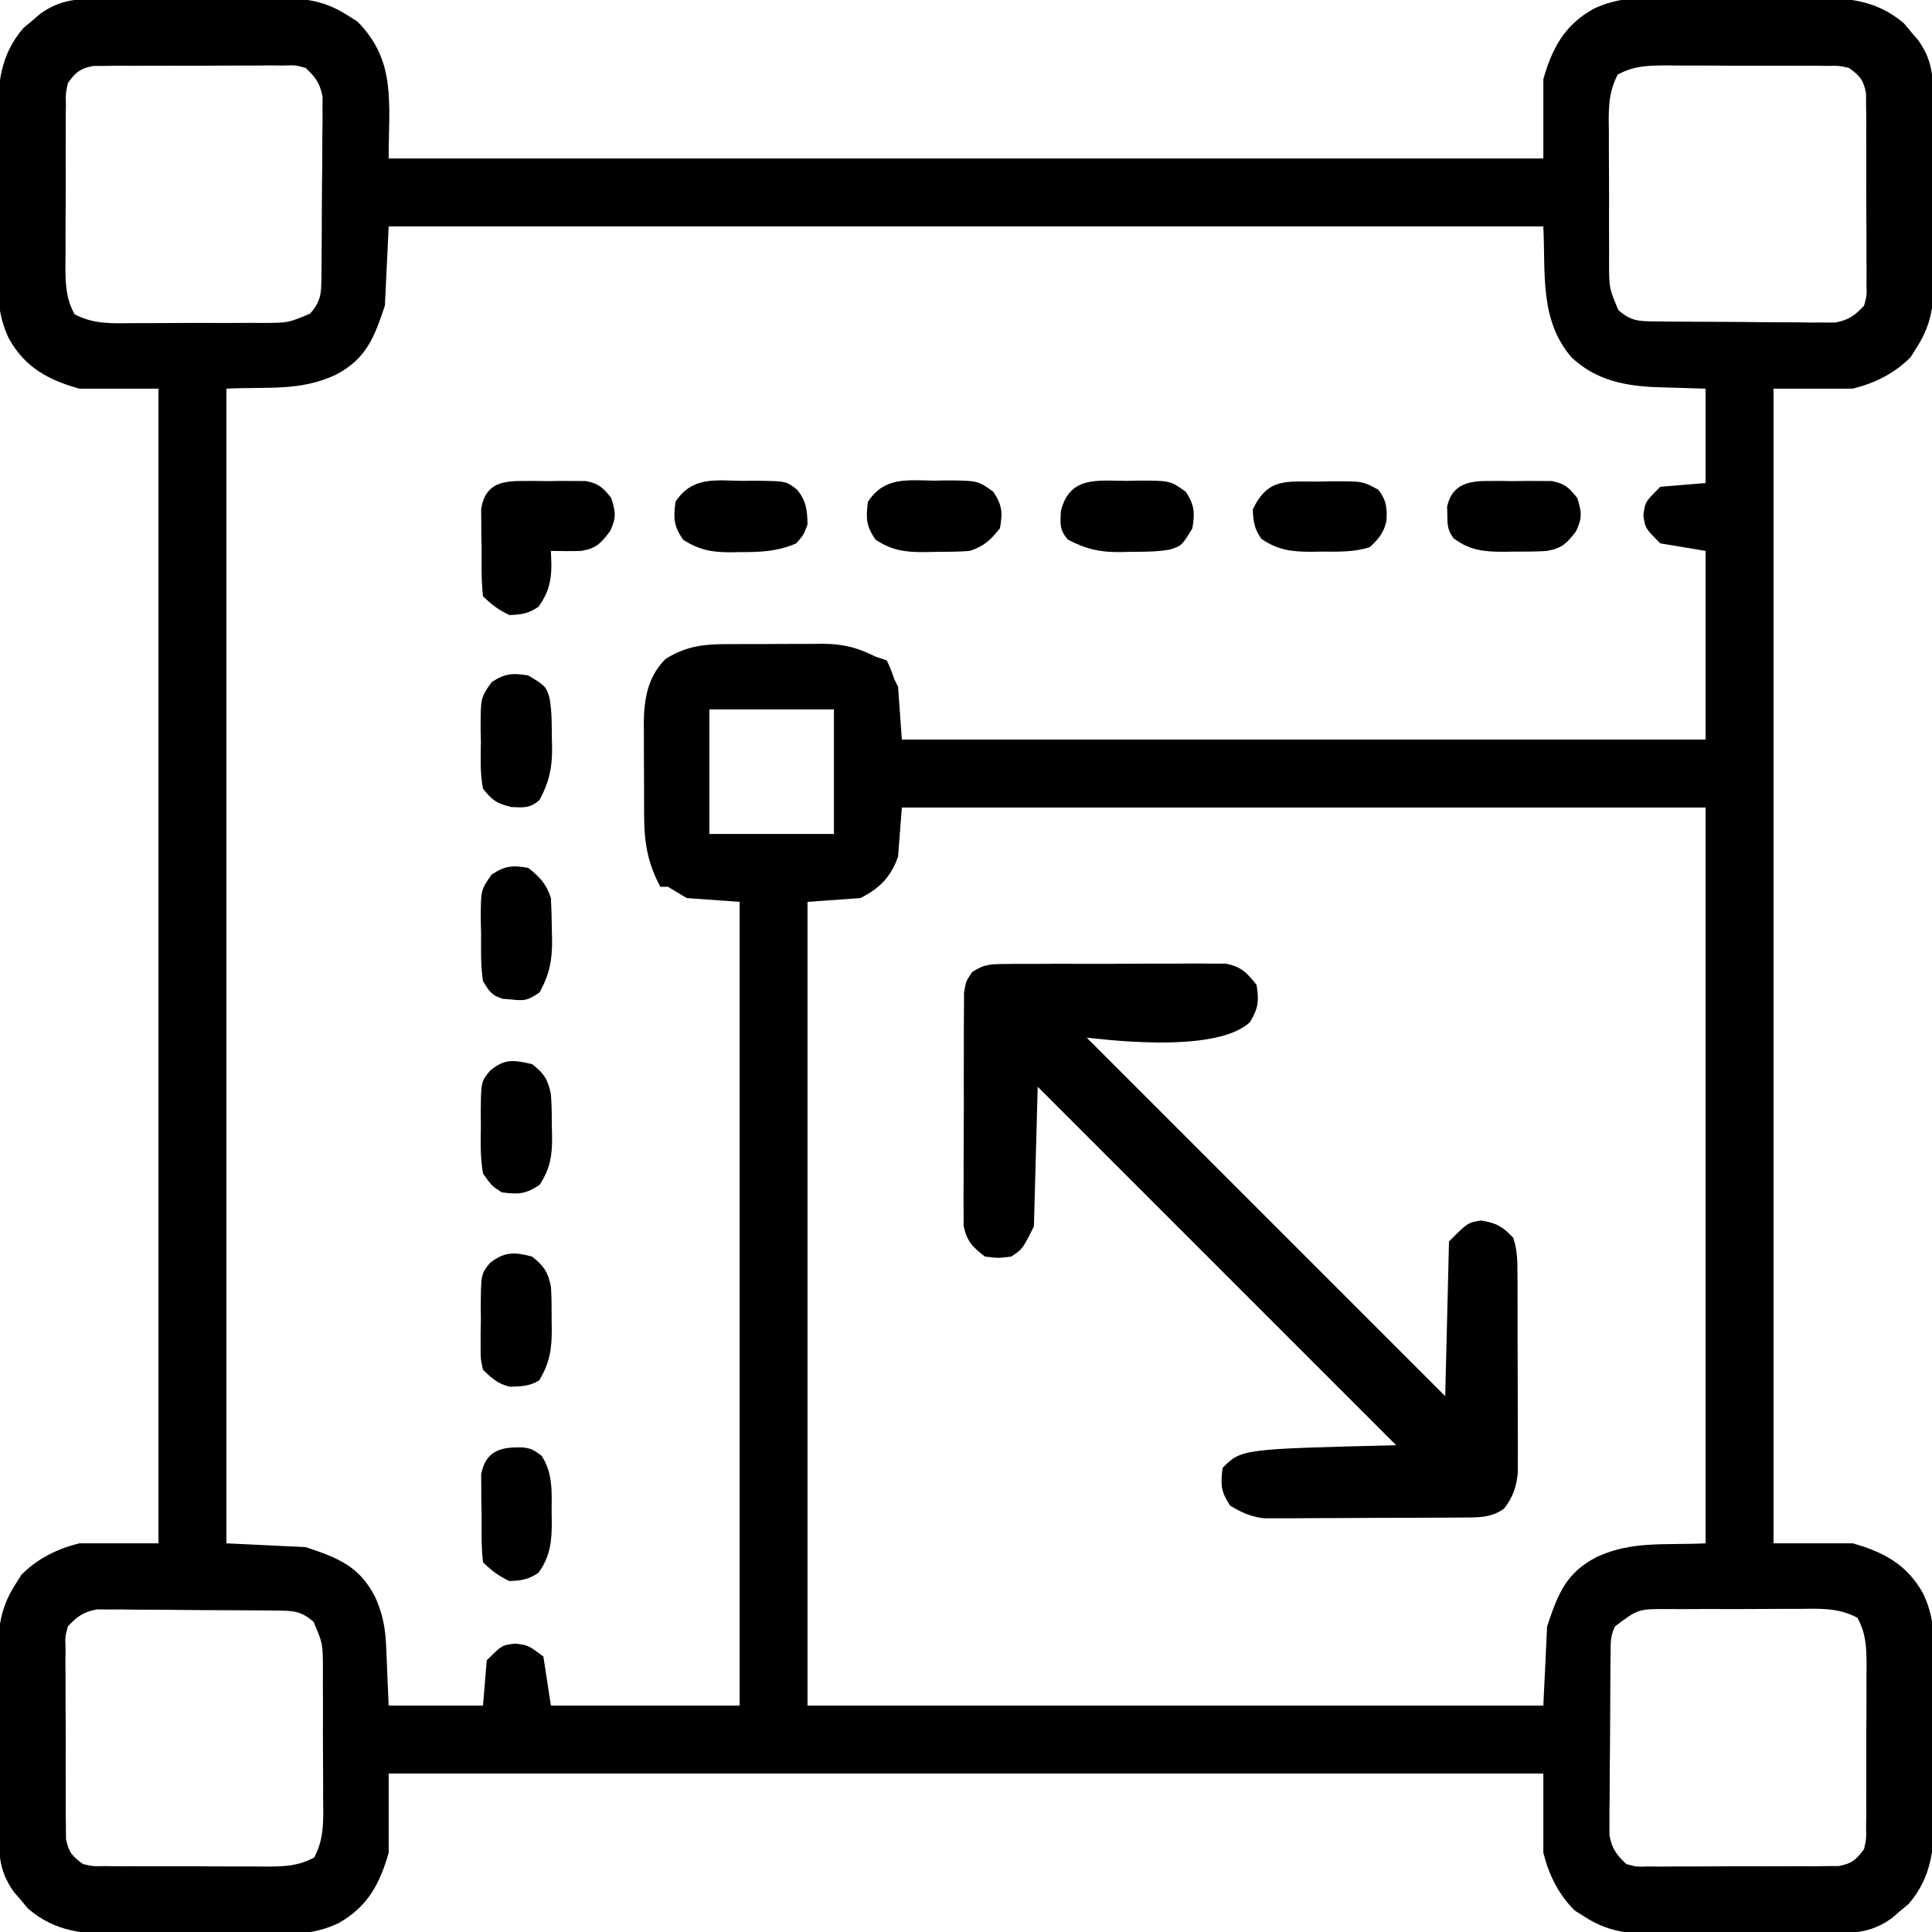 <svg xmlns="http://www.w3.org/2000/svg" width="512" height="512" viewBox="0 0 512 512" fill="none"><g clip-path="url(#clip0_1_2)"><path d="M24.499 -0.291C25.794 -0.303 27.09 -0.316 28.424 -0.329C29.831 -0.332 31.238 -0.334 32.645 -0.336C34.098 -0.342 35.551 -0.349 37.005 -0.356C40.049 -0.368 43.092 -0.372 46.136 -0.371C50.02 -0.37 53.903 -0.398 57.786 -0.432C60.788 -0.454 63.79 -0.458 66.792 -0.457C68.222 -0.46 69.653 -0.468 71.084 -0.484C79.162 -0.564 85.12 -0.426 92 4C92.887 4.557 93.774 5.114 94.688 5.688C105.082 16.082 103 27.332 103 42C203.98 42 304.96 42 409 42C409 35.07 409 28.14 409 21C411.34 12.768 414.571 6.685 422.25 2.371C428.956 -0.877 435.568 -0.707 442.879 -0.629C444.3 -0.63 445.722 -0.632 447.143 -0.636C450.106 -0.639 453.068 -0.625 456.031 -0.597C459.806 -0.563 463.579 -0.569 467.354 -0.588C470.284 -0.598 473.214 -0.589 476.144 -0.574C477.535 -0.569 478.925 -0.569 480.316 -0.576C489.657 -0.602 497.263 -0.043 504.559 6.184C505.179 6.927 505.799 7.671 506.437 8.438C507.076 9.179 507.714 9.92 508.371 10.684C511.551 15.205 512.254 19.014 512.291 24.499C512.31 26.442 512.31 26.442 512.329 28.424C512.332 29.831 512.334 31.238 512.336 32.645C512.342 34.098 512.349 35.551 512.356 37.005C512.368 40.049 512.372 43.092 512.371 46.136C512.37 50.02 512.398 53.903 512.432 57.786C512.455 60.788 512.458 63.79 512.457 66.792C512.46 68.222 512.469 69.653 512.484 71.084C512.564 79.162 512.426 85.12 508 92C507.443 92.887 506.886 93.774 506.312 94.688C502.011 98.99 496.864 101.534 491 103C484.07 103 477.14 103 470 103C470 203.98 470 304.96 470 409C476.93 409 483.86 409 491 409C499.232 411.34 505.315 414.571 509.629 422.25C512.877 428.956 512.707 435.568 512.629 442.879C512.63 444.3 512.632 445.722 512.636 447.143C512.639 450.106 512.625 453.068 512.597 456.031C512.563 459.806 512.569 463.579 512.588 467.354C512.598 470.284 512.589 473.214 512.574 476.144C512.569 477.535 512.569 478.925 512.576 480.316C512.602 489.657 512.043 497.263 505.816 504.559C505.073 505.179 504.329 505.799 503.562 506.438C502.821 507.076 502.08 507.714 501.316 508.371C496.795 511.551 492.986 512.254 487.501 512.291C485.558 512.31 485.558 512.31 483.576 512.329C482.169 512.332 480.762 512.334 479.355 512.336C477.902 512.342 476.449 512.349 474.995 512.356C471.951 512.368 468.908 512.372 465.864 512.371C461.98 512.37 458.097 512.398 454.214 512.432C451.212 512.454 448.21 512.458 445.208 512.457C443.778 512.46 442.347 512.469 440.916 512.484C432.838 512.564 426.88 512.426 420 508C419.113 507.443 418.226 506.886 417.312 506.312C413.011 502.011 410.466 496.864 409 491C409 484.07 409 477.14 409 470C308.02 470 207.04 470 103 470C103 476.93 103 483.86 103 491C100.66 499.232 97.429 505.315 89.75 509.629C83.044 512.877 76.432 512.707 69.121 512.629C67.7 512.63 66.278 512.632 64.857 512.636C61.894 512.639 58.932 512.625 55.969 512.597C52.194 512.563 48.421 512.569 44.646 512.588C41.716 512.598 38.786 512.589 35.856 512.574C34.465 512.569 33.075 512.569 31.684 512.576C22.343 512.602 14.737 512.043 7.441 505.816C6.511 504.701 6.511 504.701 5.562 503.562C4.924 502.821 4.286 502.08 3.629 501.316C0.449 496.795 -0.254 492.986 -0.291 487.501C-0.303 486.206 -0.316 484.91 -0.329 483.576C-0.332 482.169 -0.334 480.762 -0.336 479.355C-0.342 477.902 -0.349 476.449 -0.356 474.995C-0.368 471.951 -0.372 468.908 -0.371 465.864C-0.37 461.98 -0.398 458.097 -0.432 454.214C-0.454 451.212 -0.458 448.21 -0.457 445.208C-0.46 443.778 -0.469 442.347 -0.484 440.916C-0.564 432.838 -0.426 426.88 4 420C4.557 419.113 5.114 418.226 5.687 417.312C9.989 413.011 15.136 410.466 21 409C27.93 409 34.86 409 42 409C42 308.02 42 207.04 42 103C35.07 103 28.14 103 21 103C12.768 100.66 6.685 97.429 2.371 89.75C-0.877 83.044 -0.707 76.432 -0.629 69.121C-0.63 67.7 -0.632 66.278 -0.636 64.857C-0.639 61.894 -0.625 58.932 -0.597 55.969C-0.563 52.194 -0.569 48.421 -0.588 44.646C-0.598 41.716 -0.589 38.786 -0.574 35.856C-0.569 34.465 -0.569 33.075 -0.576 31.684C-0.602 22.343 -0.043 14.737 6.184 7.441C7.299 6.511 7.299 6.511 8.437 5.563C9.549 4.605 9.549 4.605 10.684 3.629C15.205 0.449 19.014 -0.254 24.499 -0.291ZM18 22C17.391 24.698 17.391 24.698 17.466 27.699C17.451 28.844 17.435 29.988 17.419 31.168C17.424 32.4 17.428 33.633 17.434 34.902C17.427 36.172 17.421 37.442 17.415 38.75C17.408 41.437 17.409 44.121 17.424 46.807C17.441 50.242 17.417 53.675 17.382 57.11C17.355 60.395 17.365 63.68 17.371 66.965C17.358 68.195 17.345 69.425 17.331 70.693C17.384 75.519 17.456 78.984 19.754 83.275C24.891 86.005 29.833 85.693 35.562 85.629C37.399 85.632 37.399 85.632 39.272 85.636C41.857 85.635 44.443 85.622 47.028 85.597C50.986 85.563 54.941 85.576 58.898 85.596C61.411 85.589 63.925 85.579 66.438 85.566C68.213 85.574 68.213 85.574 70.024 85.581C76.432 85.544 76.432 85.544 82.223 83.09C85.005 79.818 85.134 77.938 85.177 73.712C85.19 72.607 85.203 71.502 85.216 70.364C85.223 69.165 85.231 67.966 85.238 66.731C85.25 64.888 85.25 64.888 85.263 63.008C85.277 60.405 85.287 57.801 85.295 55.198C85.308 51.214 85.356 47.231 85.4 43.248C85.41 40.721 85.419 38.195 85.426 35.668C85.452 33.879 85.452 33.879 85.479 32.053C85.476 30.939 85.473 29.825 85.47 28.677C85.479 27.21 85.479 27.21 85.488 25.714C84.841 22.117 83.658 20.488 81 18C78.262 17.254 78.262 17.254 75.193 17.369C74.025 17.356 72.857 17.344 71.654 17.331C69.768 17.351 69.768 17.351 67.844 17.371C66.549 17.369 65.255 17.366 63.921 17.364C61.184 17.361 58.448 17.376 55.71 17.403C52.206 17.437 48.703 17.431 45.199 17.412C41.851 17.399 38.504 17.418 35.156 17.434C33.899 17.429 32.642 17.424 31.346 17.419C30.178 17.434 29.01 17.45 27.807 17.467C26.266 17.476 26.266 17.476 24.694 17.485C21.221 18.149 20.054 19.143 18 22ZM428.725 19.754C425.995 24.891 426.307 29.833 426.371 35.562C426.369 36.787 426.366 38.011 426.364 39.272C426.365 41.857 426.378 44.443 426.403 47.028C426.437 50.986 426.424 54.941 426.404 58.898C426.411 61.411 426.421 63.925 426.434 66.438C426.429 67.621 426.424 68.804 426.419 70.024C426.456 76.432 426.456 76.432 428.91 82.223C432.182 85.005 434.062 85.134 438.288 85.177C439.393 85.19 440.498 85.203 441.636 85.216C442.835 85.223 444.034 85.231 445.27 85.238C447.112 85.25 447.112 85.25 448.992 85.263C451.595 85.277 454.199 85.287 456.802 85.295C460.786 85.308 464.769 85.356 468.752 85.4C471.279 85.41 473.805 85.419 476.332 85.426C477.525 85.443 478.718 85.461 479.947 85.479C481.061 85.476 482.175 85.473 483.323 85.47C484.301 85.476 485.279 85.482 486.286 85.488C489.883 84.841 491.512 83.658 494 81C494.746 78.262 494.746 78.262 494.631 75.193C494.65 73.441 494.65 73.441 494.669 71.654C494.656 70.397 494.643 69.139 494.629 67.844C494.631 66.549 494.634 65.255 494.636 63.921C494.639 61.184 494.624 58.448 494.597 55.711C494.563 52.206 494.569 48.703 494.588 45.199C494.601 41.851 494.582 38.504 494.566 35.156C494.571 33.899 494.576 32.642 494.581 31.346C494.566 30.178 494.55 29.01 494.533 27.807C494.527 26.779 494.521 25.752 494.515 24.694C493.851 21.221 492.857 20.054 490 18C487.302 17.391 487.302 17.391 484.301 17.467C483.156 17.451 482.011 17.435 480.832 17.419C478.983 17.426 478.984 17.426 477.098 17.434C475.828 17.427 474.558 17.421 473.25 17.415C470.563 17.408 467.879 17.409 465.193 17.424C461.758 17.441 458.325 17.417 454.89 17.382C451.605 17.355 448.32 17.365 445.035 17.371C443.805 17.358 442.575 17.345 441.307 17.331C436.481 17.384 433.016 17.456 428.725 19.754ZM103 60C102.67 66.93 102.34 73.86 102 81C99.086 89.743 96.941 95.184 88.875 99.375C79.485 103.712 71.073 102.473 60 103C60 203.98 60 304.96 60 409C66.93 409.33 73.86 409.66 81 410C89.743 412.914 95.184 415.059 99.375 423.125C101.344 427.388 102.116 431.299 102.316 435.984C102.374 437.248 102.374 437.248 102.432 438.538C102.475 439.598 102.518 440.658 102.562 441.75C102.707 445.132 102.851 448.515 103 452C111.25 452 119.5 452 128 452C128.495 446.06 128.495 446.06 129 440C133 436 133 436 136.5 435.562C140 436 140 436 144 439C144.66 443.29 145.32 447.58 146 452C162.5 452 179 452 196 452C196 381.71 196 311.42 196 239C191.38 238.67 186.76 238.34 182 238C180.35 237.01 178.7 236.02 177 235C176.34 235 175.68 235 175 235C171.571 228.633 170.691 223.057 170.699 215.945C170.695 215.085 170.691 214.225 170.686 213.338C170.681 211.524 170.68 209.711 170.684 207.897C170.687 205.141 170.664 202.385 170.639 199.629C170.636 197.859 170.636 196.09 170.637 194.32C170.628 193.505 170.618 192.691 170.609 191.851C170.661 185.341 171.587 179.413 176.375 174.625C182.078 171.095 186.646 170.692 193.211 170.699C194.097 170.695 194.984 170.691 195.897 170.686C197.768 170.681 199.639 170.68 201.51 170.684C204.358 170.687 207.206 170.664 210.055 170.639C211.878 170.636 213.701 170.636 215.523 170.637C216.791 170.623 216.791 170.623 218.084 170.609C223.502 170.651 227.148 171.586 232 174C232.99 174.33 233.98 174.66 235 175C236.125 177.438 236.125 177.438 237 180C237.33 180.66 237.66 181.32 238 182C238.33 186.62 238.66 191.24 239 196C309.29 196 379.58 196 452 196C452 179.5 452 163 452 146C446.06 145.01 446.06 145.01 440 144C436 140 436 140 435.5 136.5C436 133 436 133 440 129C445.94 128.505 445.94 128.505 452 128C452 119.75 452 111.5 452 103C445.495 102.791 445.495 102.791 438.989 102.612C430.413 102.27 422.934 100.728 416.504 94.746C407.982 84.852 409.605 72.715 409 60C308.02 60 207.04 60 103 60ZM188 188C188 198.89 188 209.78 188 221C198.89 221 209.78 221 221 221C221 210.11 221 199.22 221 188C210.11 188 199.22 188 188 188ZM239 214C238.67 218.29 238.34 222.58 238 227C236.11 232.386 233.105 235.448 228 238C223.38 238.33 218.76 238.66 214 239C214 309.29 214 379.58 214 452C278.35 452 342.7 452 409 452C409.33 445.07 409.66 438.14 410 431C412.914 422.257 415.059 416.816 423.125 412.625C432.515 408.288 440.926 409.527 452 409C452 344.65 452 280.3 452 214C381.71 214 311.42 214 239 214ZM18 431C17.254 433.738 17.254 433.738 17.369 436.807C17.356 437.975 17.344 439.143 17.331 440.346C17.344 441.603 17.357 442.861 17.371 444.156C17.369 445.451 17.366 446.745 17.364 448.079C17.361 450.816 17.376 453.552 17.403 456.29C17.437 459.794 17.431 463.297 17.412 466.801C17.399 470.149 17.418 473.496 17.434 476.844C17.429 478.101 17.424 479.358 17.419 480.654C17.434 481.822 17.45 482.99 17.466 484.193C17.473 485.221 17.479 486.248 17.485 487.306C18.149 490.779 19.143 491.946 22 494C24.698 494.609 24.698 494.609 27.699 494.533C28.844 494.549 29.988 494.565 31.168 494.581C33.017 494.574 33.017 494.574 34.902 494.566C36.172 494.573 37.442 494.579 38.75 494.585C41.437 494.592 44.121 494.591 46.807 494.576C50.242 494.559 53.675 494.583 57.11 494.618C60.395 494.645 63.68 494.635 66.965 494.629C68.195 494.642 69.425 494.655 70.693 494.669C75.519 494.616 78.984 494.544 83.275 492.246C86.005 487.109 85.693 482.167 85.629 476.438C85.631 475.213 85.634 473.989 85.636 472.728C85.635 470.143 85.622 467.557 85.597 464.972C85.563 461.014 85.576 457.059 85.596 453.102C85.589 450.589 85.579 448.076 85.566 445.562C85.571 444.379 85.576 443.196 85.581 441.976C85.544 435.568 85.544 435.568 83.09 429.777C79.818 426.995 77.938 426.866 73.712 426.823C72.054 426.804 72.054 426.804 70.364 426.784C68.565 426.773 68.565 426.773 66.731 426.762C65.502 426.754 64.274 426.746 63.008 426.737C60.405 426.723 57.801 426.713 55.198 426.705C51.214 426.692 47.231 426.644 43.248 426.6C40.721 426.589 38.195 426.581 35.668 426.574C34.475 426.557 33.282 426.539 32.053 426.521C30.939 426.524 29.825 426.527 28.677 426.53C27.699 426.524 26.721 426.518 25.714 426.512C22.117 427.159 20.488 428.342 18 431ZM428 431C426.718 433.563 426.852 435.418 426.823 438.288C426.81 439.393 426.797 440.498 426.784 441.636C426.777 442.835 426.769 444.034 426.762 445.27C426.754 446.498 426.746 447.726 426.737 448.992C426.723 451.595 426.713 454.199 426.705 456.802C426.692 460.786 426.644 464.769 426.6 468.752C426.589 471.279 426.581 473.805 426.574 476.332C426.557 477.525 426.539 478.718 426.521 479.947C426.524 481.061 426.527 482.175 426.53 483.323C426.524 484.301 426.518 485.279 426.512 486.286C427.159 489.883 428.342 491.512 431 494C433.738 494.746 433.738 494.746 436.807 494.631C438.559 494.65 438.559 494.65 440.346 494.669C442.232 494.649 442.232 494.649 444.156 494.629C445.451 494.631 446.745 494.634 448.079 494.636C450.816 494.639 453.552 494.624 456.29 494.597C459.794 494.563 463.296 494.569 466.801 494.588C470.149 494.601 473.496 494.582 476.844 494.566C478.101 494.571 479.358 494.576 480.654 494.581C482.406 494.558 482.406 494.558 484.193 494.533C485.221 494.527 486.248 494.521 487.306 494.515C490.779 493.851 491.946 492.857 494 490C494.609 487.302 494.609 487.302 494.533 484.301C494.549 483.156 494.565 482.011 494.581 480.832C494.574 478.984 494.574 478.984 494.566 477.098C494.573 475.828 494.579 474.558 494.585 473.25C494.592 470.563 494.591 467.879 494.576 465.193C494.559 461.758 494.583 458.325 494.618 454.89C494.645 451.605 494.635 448.32 494.629 445.035C494.642 443.805 494.655 442.575 494.669 441.307C494.616 436.481 494.544 433.016 492.246 428.725C487.109 425.995 482.167 426.307 476.437 426.371C474.601 426.367 474.601 426.367 472.728 426.364C470.143 426.365 467.557 426.378 464.972 426.403C461.014 426.437 457.059 426.424 453.102 426.404C450.589 426.411 448.075 426.421 445.562 426.434C444.379 426.429 443.196 426.424 441.976 426.419C434.101 426.394 434.101 426.394 428 431Z" fill="black"></path><path d="M266.617 255.467C267.273 255.458 267.929 255.449 268.604 255.44C270.766 255.418 272.927 255.425 275.09 255.434C276.597 255.428 278.104 255.422 279.61 255.415C282.767 255.404 285.923 255.409 289.08 255.424C293.12 255.441 297.158 255.417 301.198 255.382C304.31 255.36 307.421 255.362 310.533 255.37C312.022 255.371 313.511 255.364 315 255.349C317.086 255.332 319.168 255.346 321.254 255.369C323.031 255.37 323.031 255.37 324.844 255.372C328.945 256.188 330.441 257.756 333 261C333.68 265.232 333.484 267.204 331.25 270.875C321.809 279.791 289.199 274.968 288 275C319.35 306.35 350.7 337.7 383 370C383.33 356.47 383.66 342.94 384 329C389 324 389 324 392.5 323.438C396.544 324.088 398.204 325.04 401 328C402.165 331.301 402.133 334.497 402.145 337.974C402.152 339.179 402.158 340.384 402.165 341.625C402.166 343.572 402.166 343.572 402.168 345.559C402.171 346.909 402.175 348.258 402.178 349.608C402.184 352.435 402.186 355.262 402.185 358.089C402.185 361.705 402.199 365.321 402.216 368.936C402.227 371.724 402.229 374.511 402.229 377.298C402.23 379.277 402.241 381.257 402.252 383.236C402.249 384.444 402.246 385.652 402.243 386.896C402.244 387.957 402.246 389.017 402.247 390.11C401.924 393.883 400.97 396.766 398.625 399.75C395.194 402.389 391.224 402.134 387.042 402.161C385.84 402.171 384.638 402.18 383.4 402.19C381.458 402.197 381.458 402.197 379.477 402.203C378.129 402.209 376.781 402.215 375.434 402.22C372.611 402.231 369.789 402.237 366.966 402.24C363.359 402.246 359.752 402.27 356.146 402.298C353.363 402.317 350.58 402.322 347.797 402.324C345.824 402.328 343.851 402.347 341.878 402.366C340.67 402.363 339.462 402.36 338.217 402.356C337.159 402.36 336.101 402.364 335.01 402.367C331.439 401.931 329.065 400.865 326 399C323.5 395.25 323.464 393.441 324 389C329 384 329 384 370 383C338.65 351.65 307.3 320.3 275 288C274.67 300.21 274.34 312.42 274 325C271 331 271 331 268 333C264.625 333.438 264.625 333.438 261 333C257.745 330.449 256.189 328.948 255.372 324.844C255.371 323.659 255.37 322.474 255.369 321.254C255.362 320.596 255.355 319.939 255.347 319.261C255.33 317.099 255.35 314.939 255.371 312.777C255.37 311.269 255.368 309.762 255.364 308.254C255.361 305.099 255.376 301.945 255.403 298.79C255.437 294.749 255.431 290.709 255.412 286.668C255.402 283.556 255.411 280.445 255.426 277.333C255.431 275.843 255.43 274.353 255.424 272.863C255.419 270.781 255.439 268.7 255.467 266.617C255.473 265.433 255.479 264.249 255.485 263.029C256 260 256 260 257.62 257.62C260.77 255.476 262.818 255.486 266.617 255.467Z" fill="black"></path><path d="M137.938 127.469C139.651 127.461 139.651 127.461 141.398 127.453C142.587 127.469 143.775 127.484 145 127.5C146.189 127.485 147.377 127.469 148.602 127.453C149.744 127.458 150.886 127.463 152.062 127.469C153.105 127.473 154.148 127.478 155.223 127.482C158.686 128.128 159.85 129.26 162 132C163.167 135.658 163.354 137.259 161.688 140.75C159.278 143.963 157.955 145.376 154 146C151.327 146.077 148.675 146.045 146 146C146.041 147.217 146.082 148.434 146.125 149.688C146.117 154.069 145.326 157.144 142.75 160.75C140.163 162.598 138.159 162.874 135 163C132.121 161.626 130.25 160.25 128 158C127.513 153.728 127.63 149.422 127.625 145.125C127.601 143.927 127.576 142.73 127.551 141.496C127.547 140.345 127.543 139.194 127.539 138.008C127.531 136.952 127.523 135.897 127.514 134.809C128.569 128.712 132.224 127.493 137.938 127.469Z" fill="black"></path><path d="M247.5 127.375C248.628 127.356 249.756 127.336 250.918 127.316C259.113 127.365 259.113 127.365 263.242 130.32C265.582 133.887 265.748 135.813 265 140C262.459 143.16 260.854 144.715 257 146C253.9 146.251 250.796 146.231 247.688 146.25C246.845 146.271 246.003 146.291 245.135 146.312C240.008 146.345 236.405 145.923 232 143C229.5 139.25 229.464 137.441 230 133C234.315 126.358 240.342 127.252 247.5 127.375Z" fill="black"></path><path d="M140 230C143.16 232.541 144.715 234.146 146 238C146.149 240.93 146.231 243.82 146.25 246.75C146.271 247.536 146.291 248.323 146.313 249.133C146.348 254.515 145.603 258.257 143 263C139.764 265.158 139.164 265.254 135.5 264.875C134.727 264.811 133.953 264.746 133.156 264.68C130.246 263.762 129.565 262.595 128 260C127.352 255.878 127.491 251.73 127.5 247.563C127.457 245.864 127.457 245.864 127.414 244.131C127.395 235.85 127.395 235.85 130.313 231.754C133.885 229.422 135.812 229.252 140 230Z" fill="black"></path><path d="M140 179C144.607 181.804 144.607 181.804 145.62 184.885C146.273 188.519 146.226 192.13 146.25 195.813C146.271 196.594 146.291 197.376 146.312 198.182C146.348 203.551 145.514 207.236 143 212C140.382 214.244 138.988 214 135.5 213.875C131.586 212.897 130.46 212.116 128 209C127.179 204.894 127.397 200.742 127.438 196.563C127.414 195.43 127.39 194.298 127.365 193.131C127.38 184.87 127.38 184.87 130.316 180.75C133.865 178.436 135.837 178.331 140 179Z" fill="black"></path><path d="M298.438 127.437C300.136 127.402 300.136 127.402 301.869 127.365C310.13 127.38 310.13 127.38 314.25 130.316C316.564 133.865 316.669 135.837 316 140C313.196 144.607 313.196 144.607 310.115 145.62C306.481 146.273 302.87 146.226 299.188 146.25C298.406 146.271 297.624 146.291 296.818 146.312C291.449 146.348 287.764 145.514 283 143C280.756 140.382 281 138.988 281.125 135.5C283.441 126.237 290.391 127.36 298.438 127.437Z" fill="black"></path><path d="M141 282C144.164 284.415 145.257 286.169 146 290C146.237 292.956 146.231 295.911 146.25 298.875C146.271 299.665 146.291 300.455 146.312 301.27C146.346 306.258 145.812 309.703 143 314C139.25 316.5 137.441 316.536 133 316C130.309 314.258 130.309 314.258 128 311C127.278 306.801 127.348 302.687 127.437 298.438C127.427 297.301 127.416 296.165 127.404 294.994C127.478 286.626 127.478 286.626 129.91 283.707C133.84 280.497 136.071 280.895 141 282Z" fill="black"></path><path d="M196.563 127.437C198.267 127.421 198.267 127.421 200.006 127.404C208.342 127.478 208.342 127.478 211.297 129.821C213.687 132.879 213.932 135.152 214 139C212.938 141.812 212.938 141.812 211 144C205.985 146.19 201.371 146.335 196 146.312C195.219 146.329 194.438 146.345 193.633 146.361C188.692 146.365 185.257 145.771 181 143C178.5 139.25 178.464 137.441 179 133C183.319 126.328 189.394 127.287 196.563 127.437Z" fill="black"></path><path d="M138.875 383.609C141 384 141 384 143.5 385.75C146.623 390.435 146.183 395.498 146.188 400.937C146.2 401.736 146.212 402.535 146.225 403.357C146.237 408.502 145.826 412.444 142.75 416.75C140.163 418.598 138.159 418.874 135 419C132.121 417.626 130.25 416.25 128 414C127.513 409.727 127.63 405.422 127.625 401.125C127.601 399.927 127.576 398.73 127.551 397.496C127.547 396.345 127.543 395.194 127.539 394.008C127.531 392.952 127.523 391.897 127.514 390.809C128.649 384.249 133.056 383.341 138.875 383.609Z" fill="black"></path><path d="M393.938 127.469C395.651 127.461 395.651 127.461 397.398 127.453C398.587 127.469 399.775 127.484 401 127.5C402.189 127.485 403.377 127.469 404.602 127.453C405.744 127.458 406.886 127.463 408.062 127.469C409.105 127.473 410.148 127.478 411.223 127.482C414.686 128.128 415.85 129.26 418 132C419.167 135.658 419.354 137.259 417.688 140.75C415.284 143.954 413.919 145.292 410 146C407.023 146.213 404.046 146.185 401.062 146.188C400.264 146.2 399.465 146.212 398.643 146.225C393.43 146.238 389.505 145.891 385.215 142.652C383.649 140.523 383.567 139.19 383.562 136.562C383.543 135.801 383.524 135.039 383.504 134.254C384.742 128.629 388.707 127.491 393.938 127.469Z" fill="black"></path><path d="M141 333C144.115 335.441 145.271 337.178 146 341C146.213 343.977 146.185 346.954 146.188 349.938C146.2 350.736 146.212 351.535 146.225 352.357C146.238 357.546 145.66 361.325 142.875 365.813C140.381 367.392 138.035 367.411 135.133 367.496C131.958 366.758 130.322 365.259 128 363C127.369 360.223 127.369 360.223 127.371 357.063C127.369 355.92 127.367 354.778 127.365 353.602C127.389 352.413 127.413 351.225 127.438 350C127.427 348.811 127.416 347.623 127.404 346.398C127.478 337.652 127.478 337.652 129.848 334.691C133.699 331.665 136.402 331.78 141 333Z" fill="black"></path><path d="M349.312 127.625C350.454 127.601 351.595 127.576 352.771 127.551C361.123 127.522 361.123 127.522 365.258 129.777C367.384 132.49 367.649 134.612 367.426 138.031C366.748 141.167 365.332 142.862 363 145C358.759 146.394 354.479 146.184 350.062 146.188C349.264 146.2 348.465 146.212 347.643 146.225C342.498 146.237 338.556 145.826 334.25 142.75C332.402 140.163 332.126 138.159 332 135C336.006 126.607 340.831 127.634 349.312 127.625Z" fill="black"></path></g><defs><clipPath id="clip0_1_2"><rect width="512" height="512" fill="white"></rect></clipPath></defs></svg>